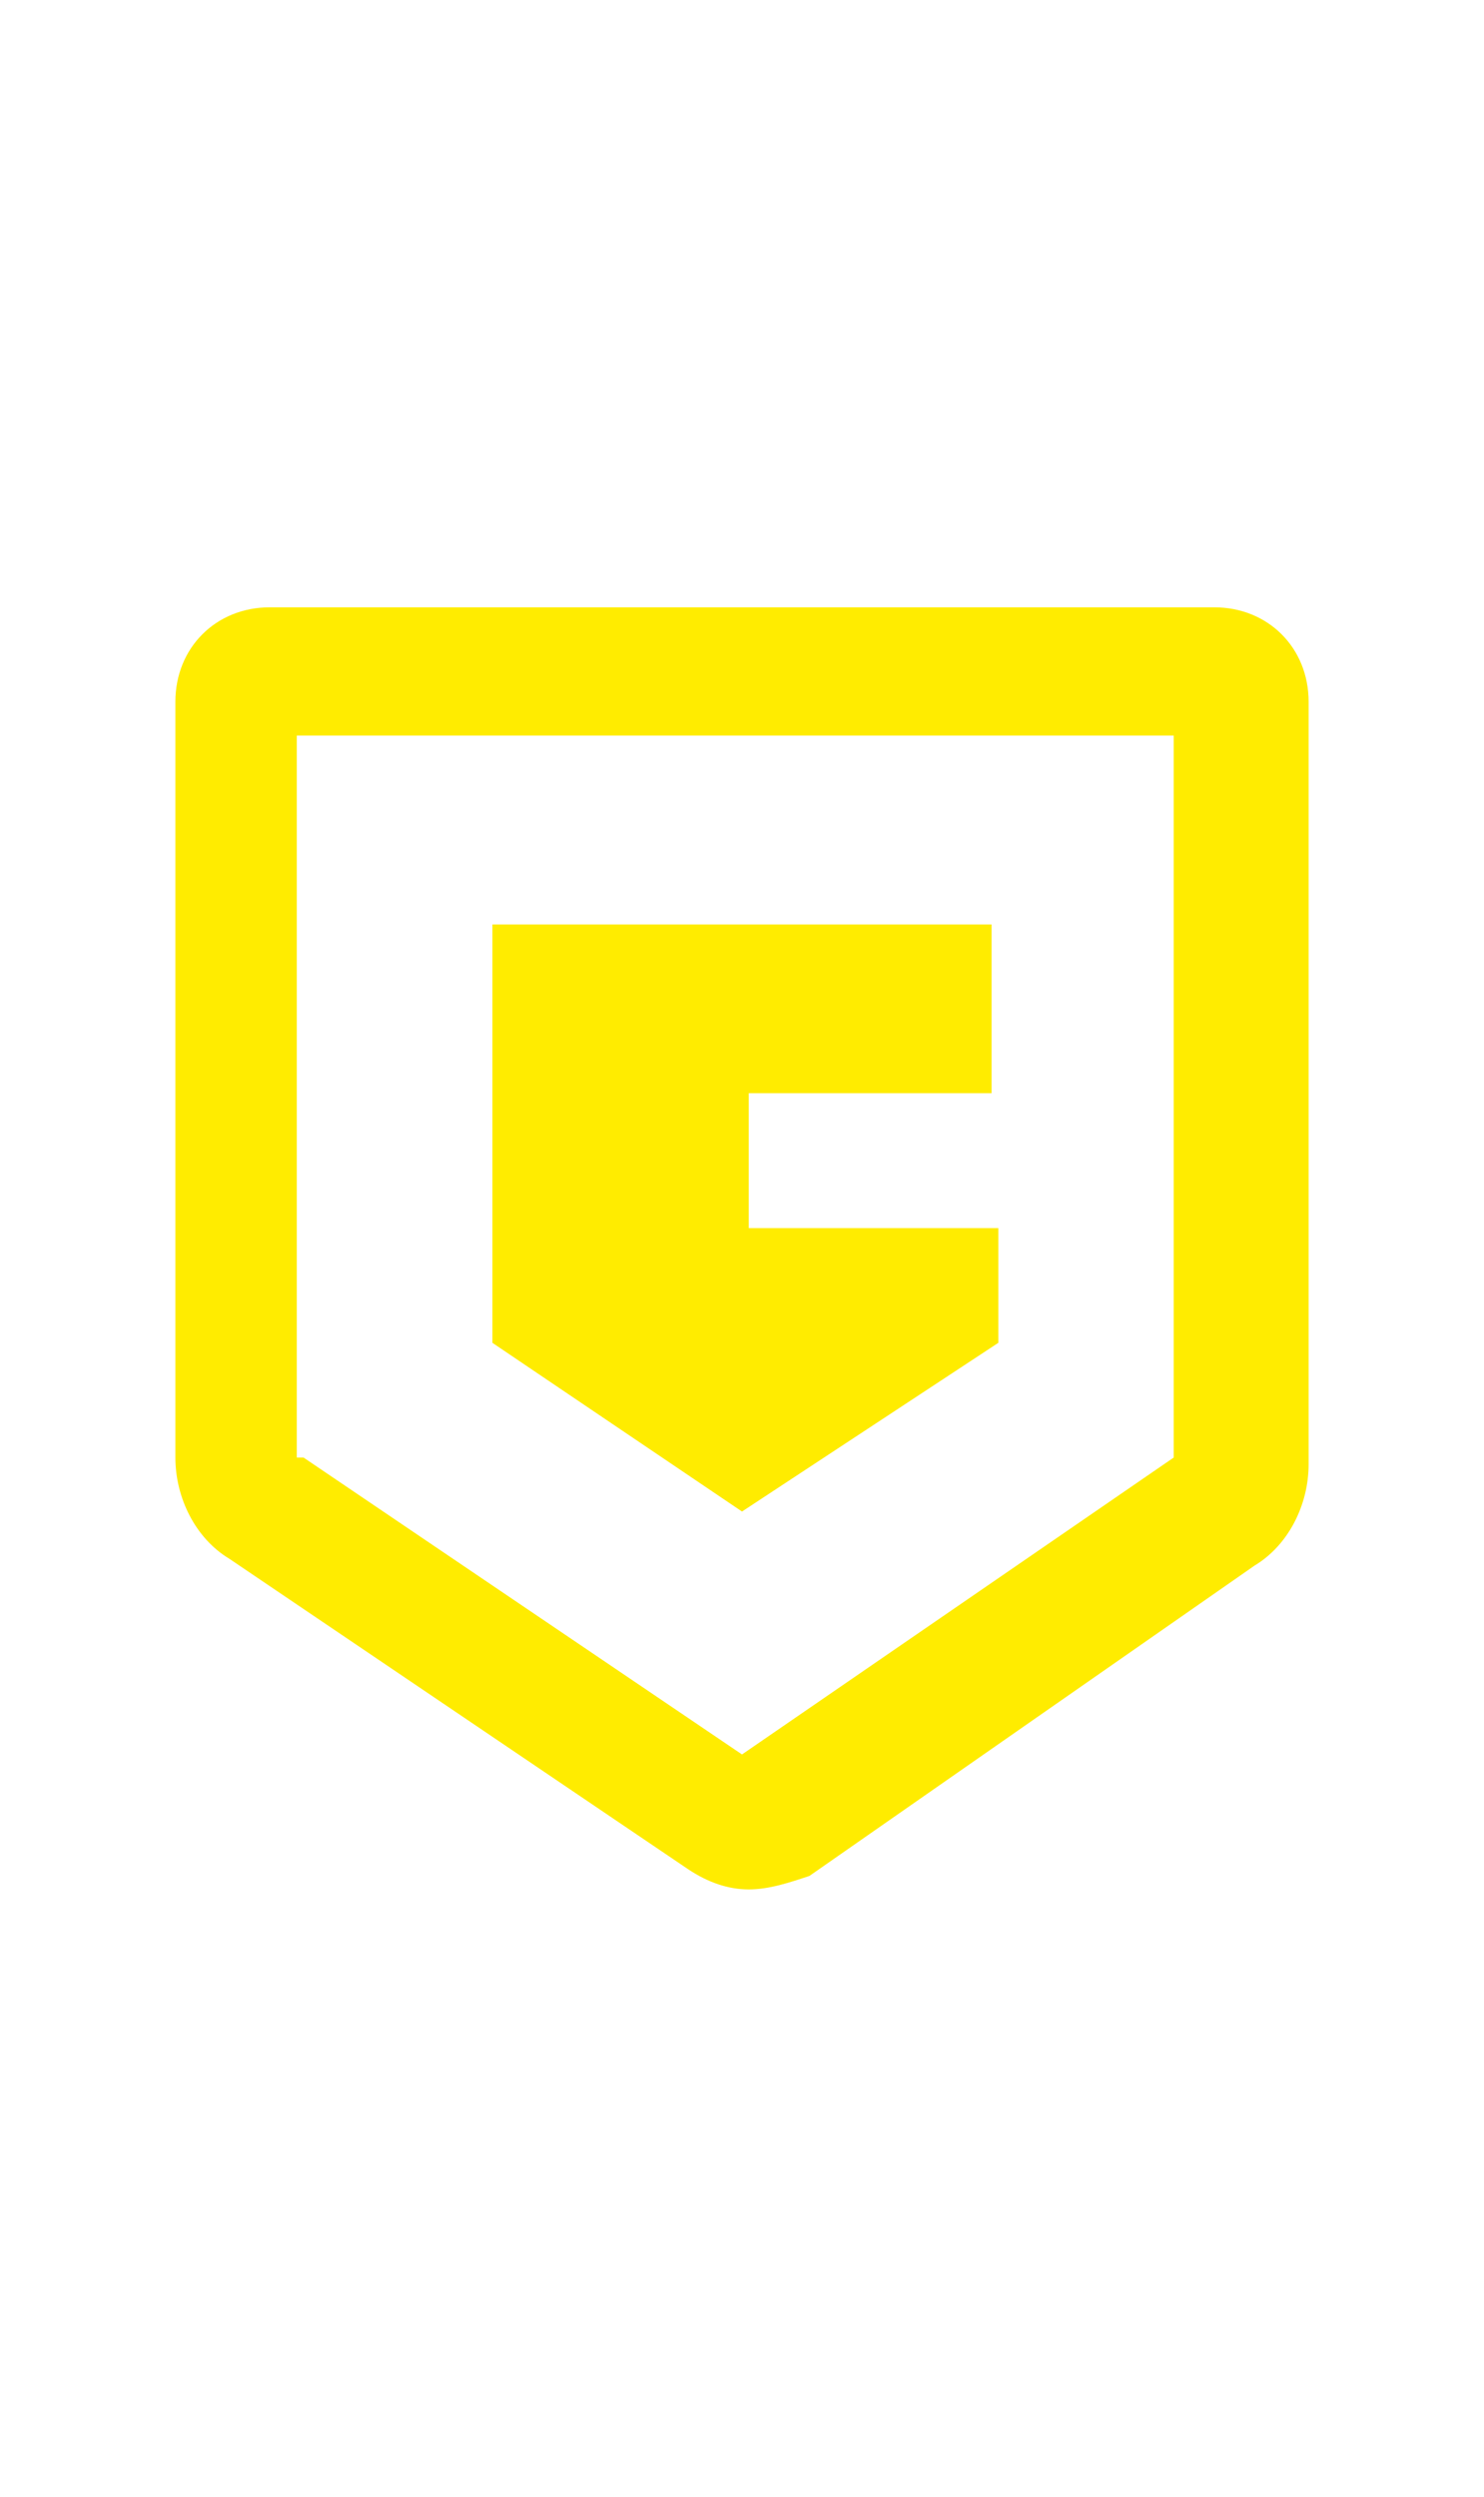 <?xml version="1.0" encoding="utf-8"?>
<!-- Generator: Adobe Illustrator 21.1.0, SVG Export Plug-In . SVG Version: 6.00 Build 0)  -->
<svg version="1.1" id="Layer_1" xmlns="http://www.w3.org/2000/svg" xmlns:xlink="http://www.w3.org/1999/xlink" x="0px" y="0px"
	 viewBox="0 0 22 37" style="enable-background:new 0 0 22 37;" xml:space="preserve">
<style type="text/css">
	.st0{fill:#FFEC00;}
</style>
<g>
	<path class="st0" d="M4.5,21.6l6.5,4.4l6.4-4.4V10.9h-13V21.6z M11.1,28c-0.3,0-0.6-0.1-0.9-0.3l-6.8-4.6c-0.5-0.3-0.8-0.9-0.8-1.5
		V10.4C2.6,9.6,3.2,9,4,9H18c0.8,0,1.4,0.6,1.4,1.4v11.3c0,0.6-0.3,1.2-0.8,1.5L12,27.8C11.7,27.9,11.4,28,11.1,28"/>
	<polygon class="st0" points="14.7,13.7 7.3,13.7 7.3,19.9 11,22.4 14.8,19.9 14.8,18.2 11.1,18.2 11.1,16.2 14.7,16.2 	"/>
</g>
</svg>
